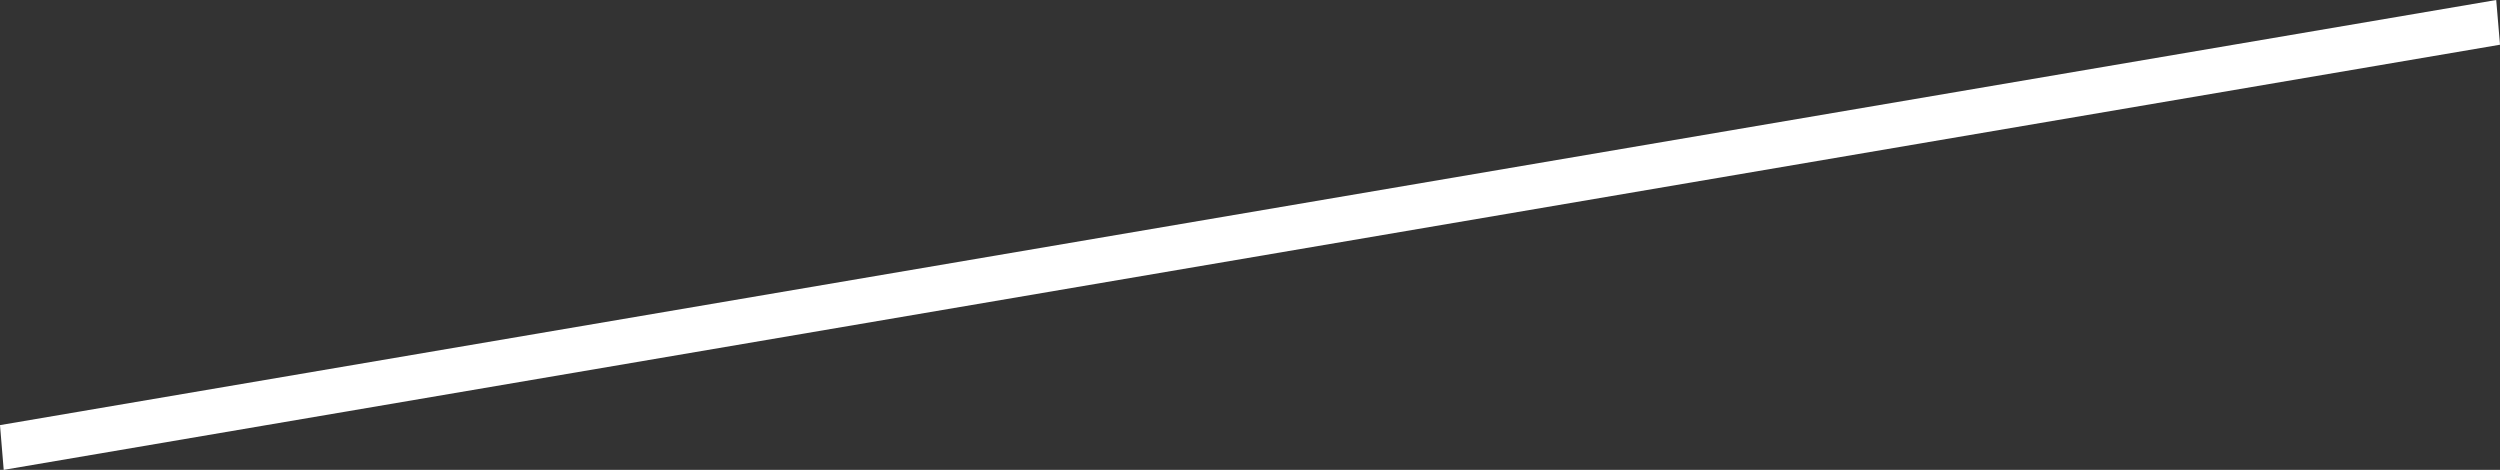 <?xml version="1.0" encoding="utf-8"?>
<svg xmlns="http://www.w3.org/2000/svg" fill="none" height="100%" overflow="visible" preserveAspectRatio="none" style="display: block;" viewBox="0 0 88.452 16.624" width="100%">
<rect x="0" y="0" width="88.452" height="16.624" fill="#333333" stroke="none"/>
<g id="Group" style="mix-blend-mode:overlay">
<path d="M88.318 7.28139e-05L0 15.041L0.131 16.624L88.452 1.582L88.318 7.28139e-05Z" fill="white" id="Vector"/>
</g>
</svg>